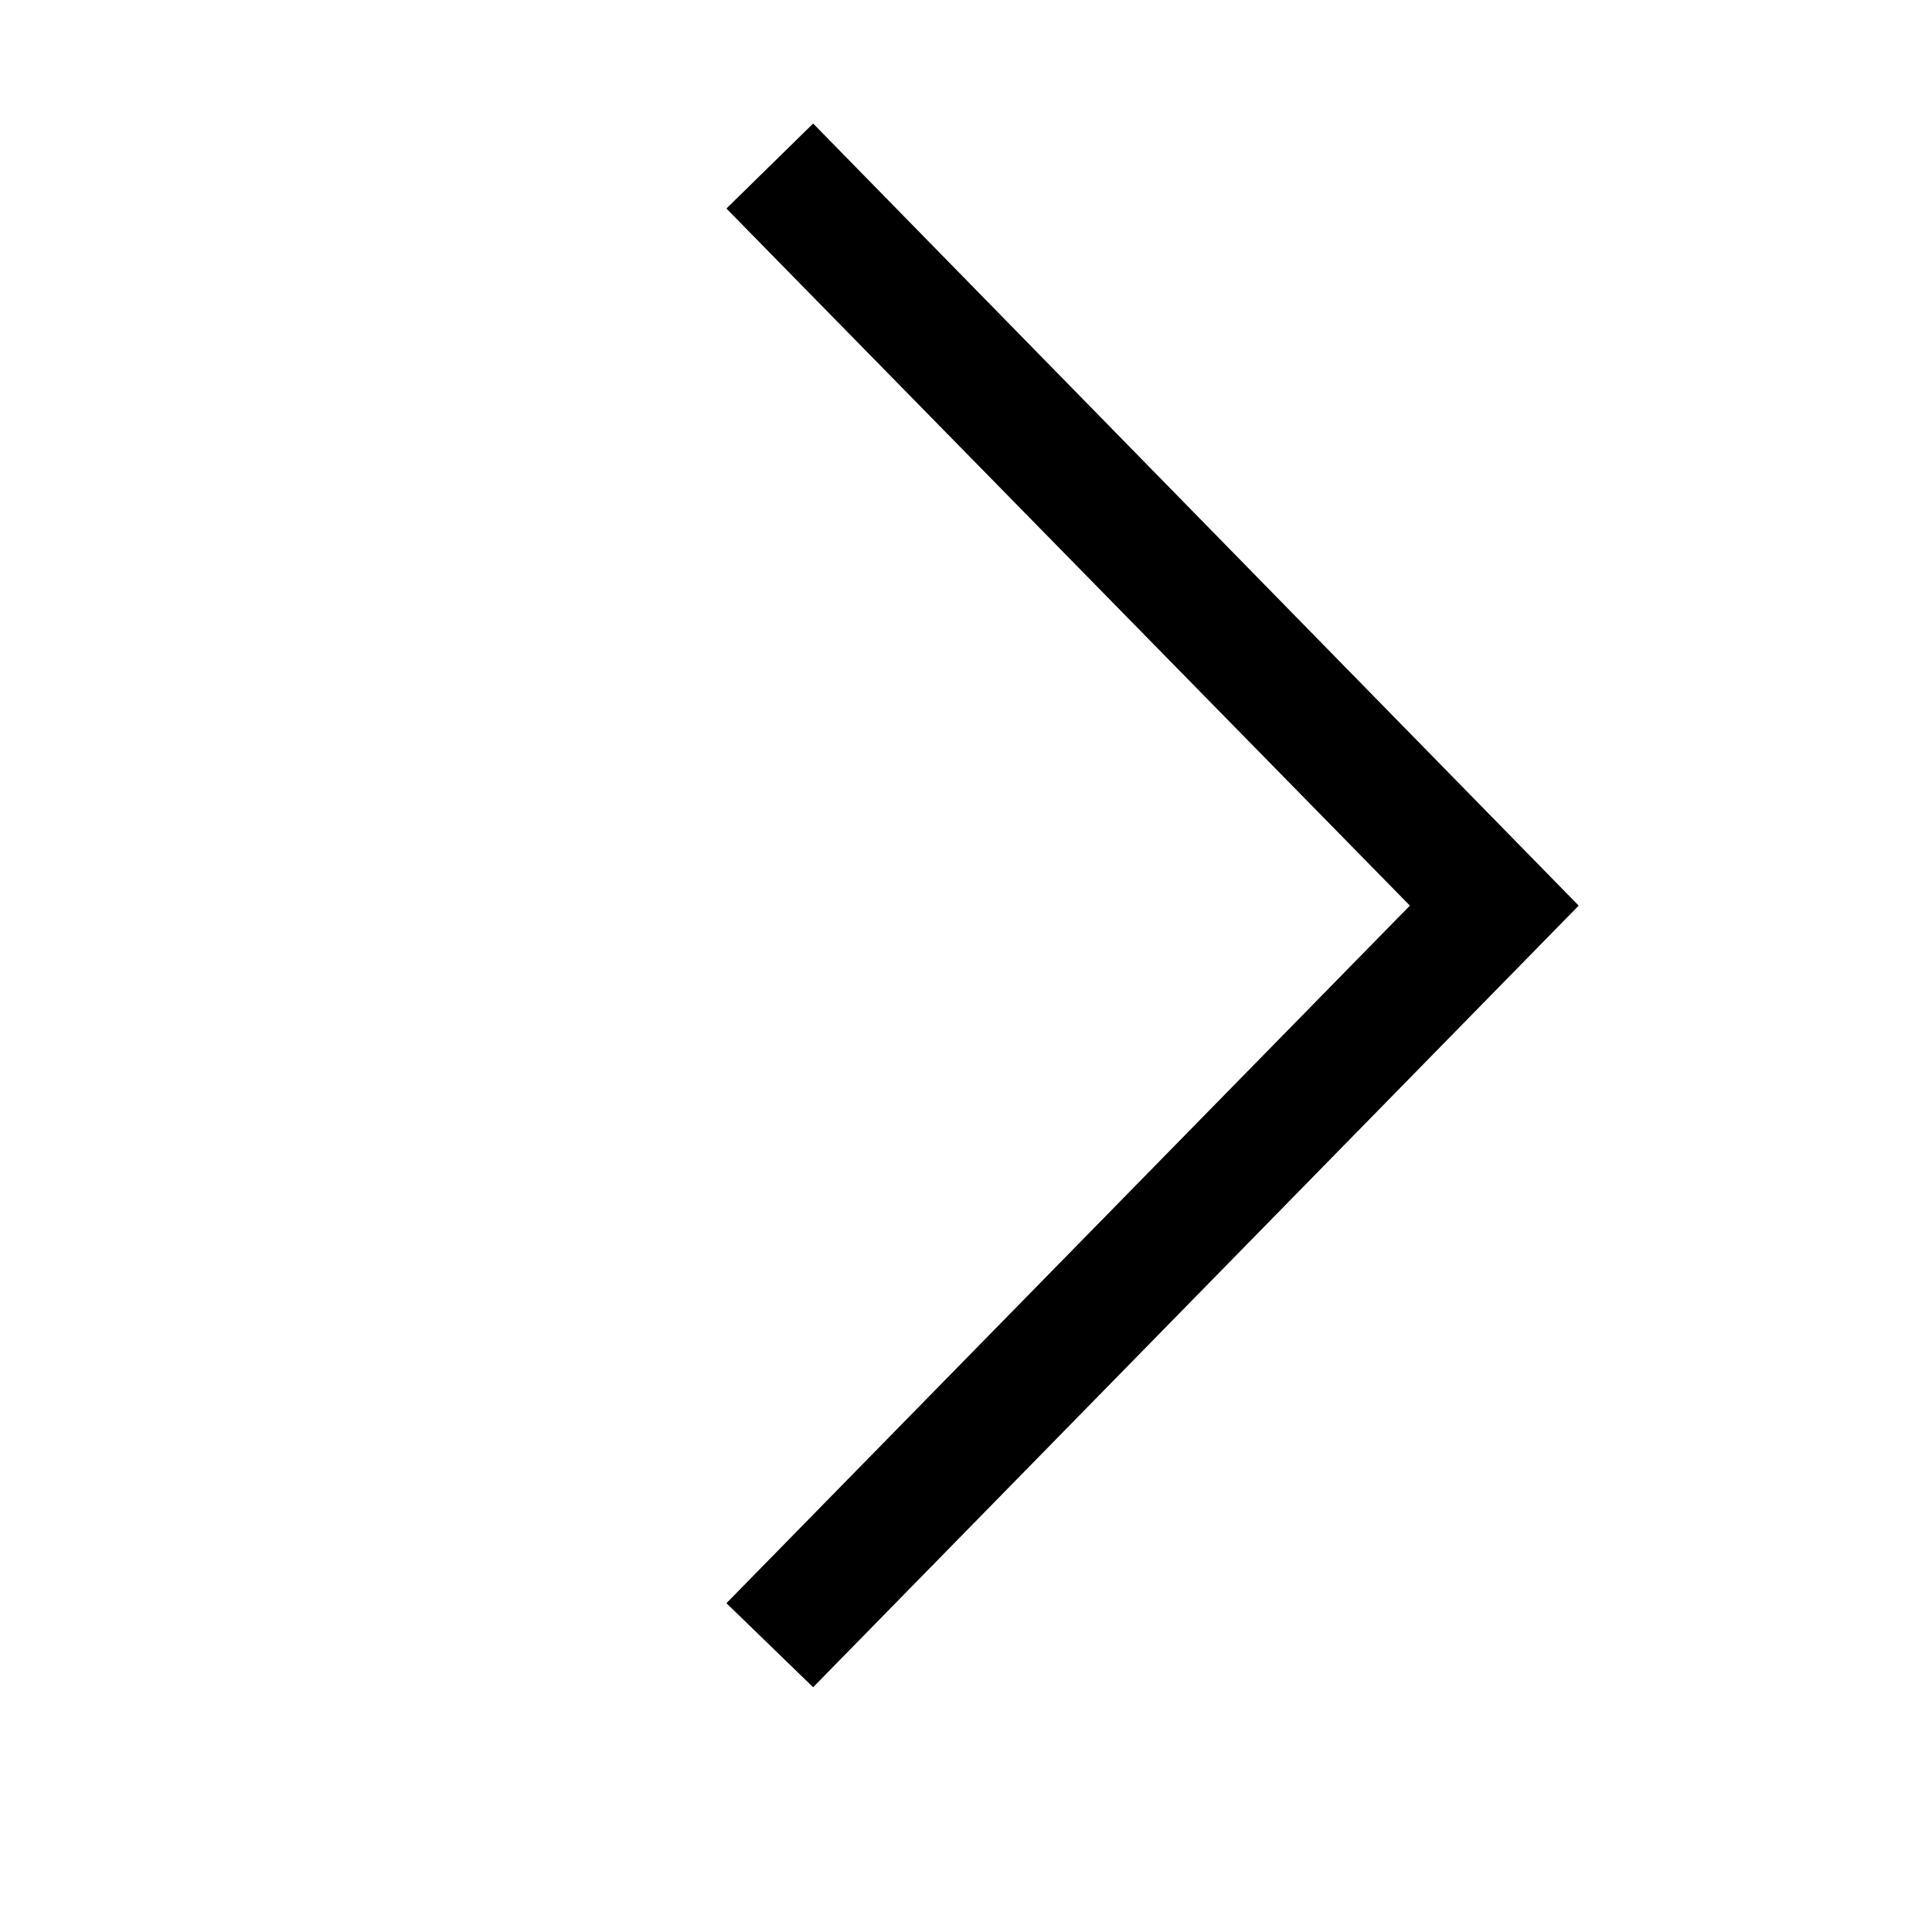  <svg style="width:10px; height:10px; display:inline-block;" xmlns="http://www.w3.org/2000/svg" xmlns:xlink="http://www.w3.org/1999/xlink" viewBox="0 0 16 16" version="1.1" fill="#000000">
                        <g id="surface1" fill="#000000">
                           <path style=" " d="M 6.734 1.023 L 6.016 1.727 L 11.676 7.5 L 6.016 13.277 L 6.734 13.973 L 13.074 7.5 Z " fill="#000000"/>
                        </g>
                     </svg>